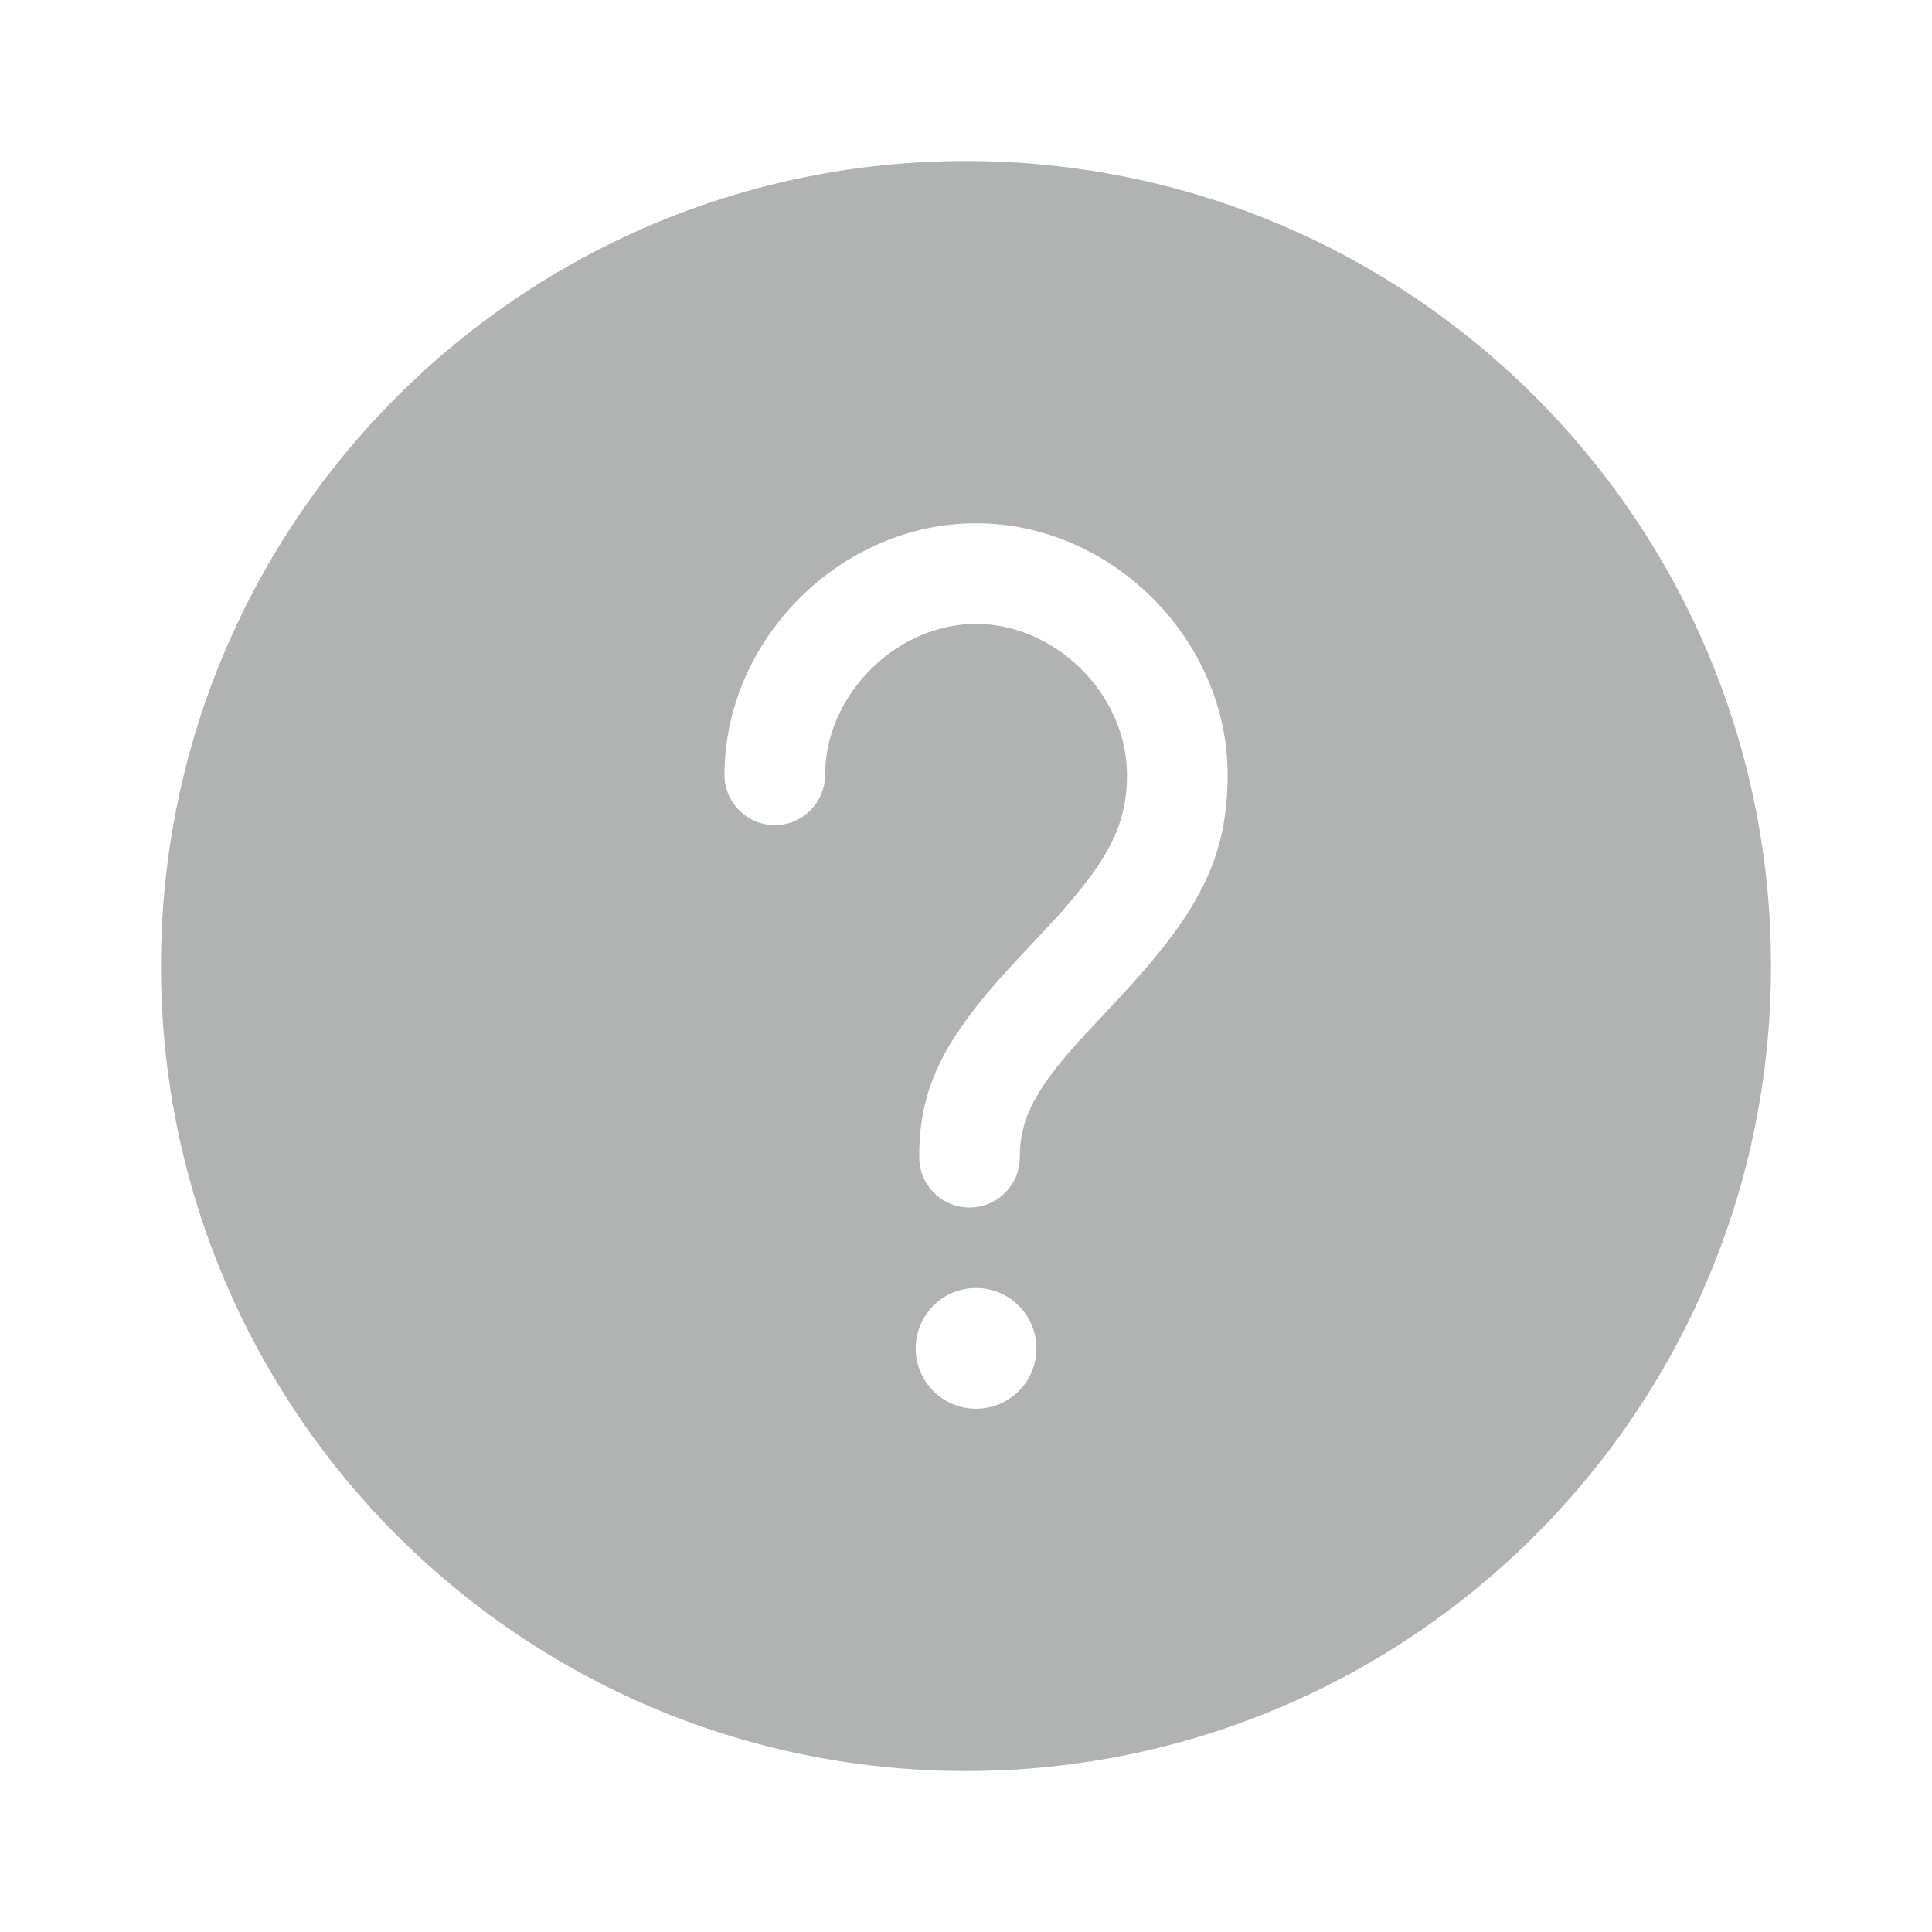 <svg width="64" height="64" viewBox="0 0 64 64" fill="none" xml:space="preserve" xmlns="http://www.w3.org/2000/svg">
<path d="M32 5.334C46.727 5.334 58.667 17.273 58.667 32.001C58.667 46.728 46.727 58.667 32 58.667C17.272 58.667 5.333 46.728 5.333 32.001C5.333 17.273 17.272 5.334 32 5.334ZM32.333 42.667C31.229 42.667 30.333 43.563 30.333 44.667C30.333 45.772 31.229 46.667 32.333 46.667C33.438 46.667 34.333 45.772 34.333 44.667C34.333 43.563 33.438 42.667 32.333 42.667ZM32.333 17.334C27.848 17.334 24 21.18 24 25.667C24 26.588 24.746 27.334 25.667 27.334C26.472 27.334 27.144 26.763 27.299 26.003L27.325 25.838L27.34 25.412C27.485 22.872 29.774 20.667 32.333 20.667C34.979 20.667 37.333 23.019 37.333 25.667C37.335 27.25 36.772 28.387 35.174 30.195L34.898 30.502L33.528 31.966C31.353 34.33 30.433 35.961 30.451 38.346C30.457 39.266 31.209 40.007 32.129 40.001C32.877 39.995 33.506 39.498 33.712 38.818L33.752 38.658L33.776 38.492L33.784 38.322L33.788 38.106C33.836 37.039 34.313 36.126 35.496 34.764L35.742 34.486L37.095 33.037C39.642 30.293 40.669 28.493 40.667 25.666C40.667 21.177 36.819 17.334 32.333 17.334Z" fill="#B1B3B3"/>
</svg>
